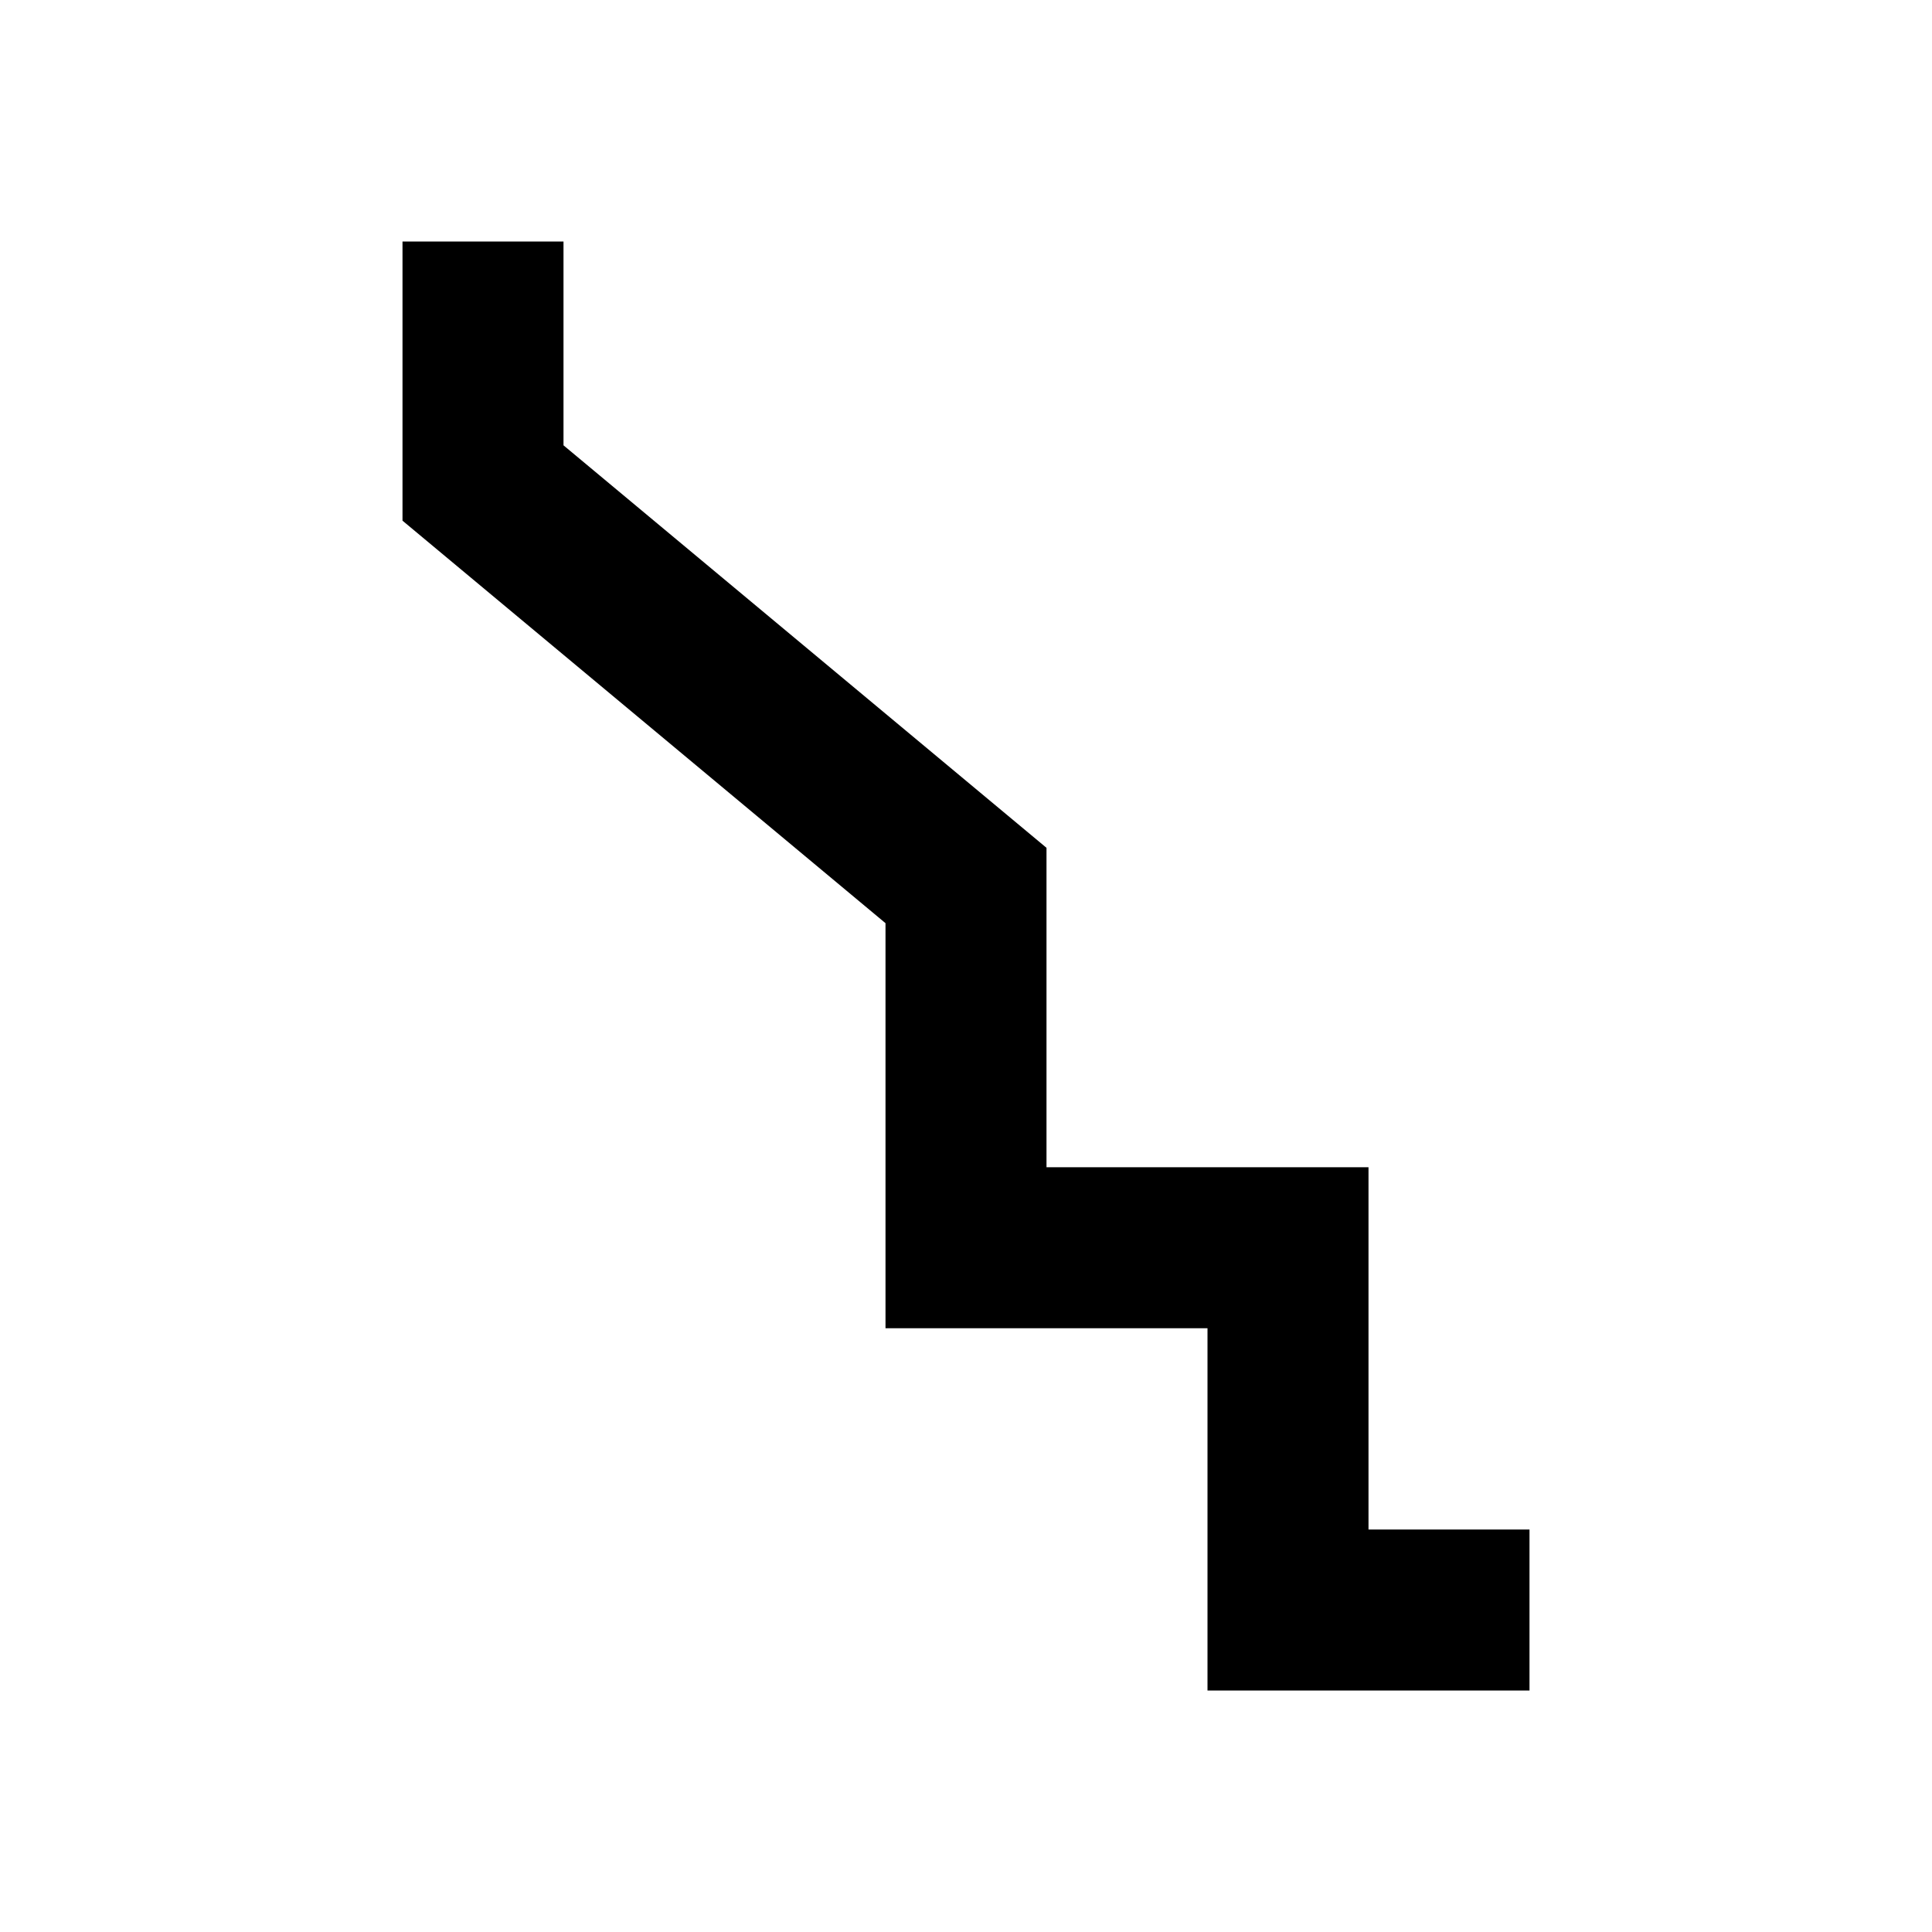 <?xml version="1.0" encoding="utf-8"?><!-- Скачано с сайта svg4.ru / Downloaded from svg4.ru -->
<svg fill="#000000" width="800px" height="800px" viewBox="0 0 24 24"  xmlns="http://www.w3.org/2000/svg">
<path fill-rule="evenodd" clip-rule="evenodd" d="M7 5.532V3H5V6.468L11 11.468V16.5H15V21H19V19H17V14.5H13V10.532L7 5.532Z" />
</svg>